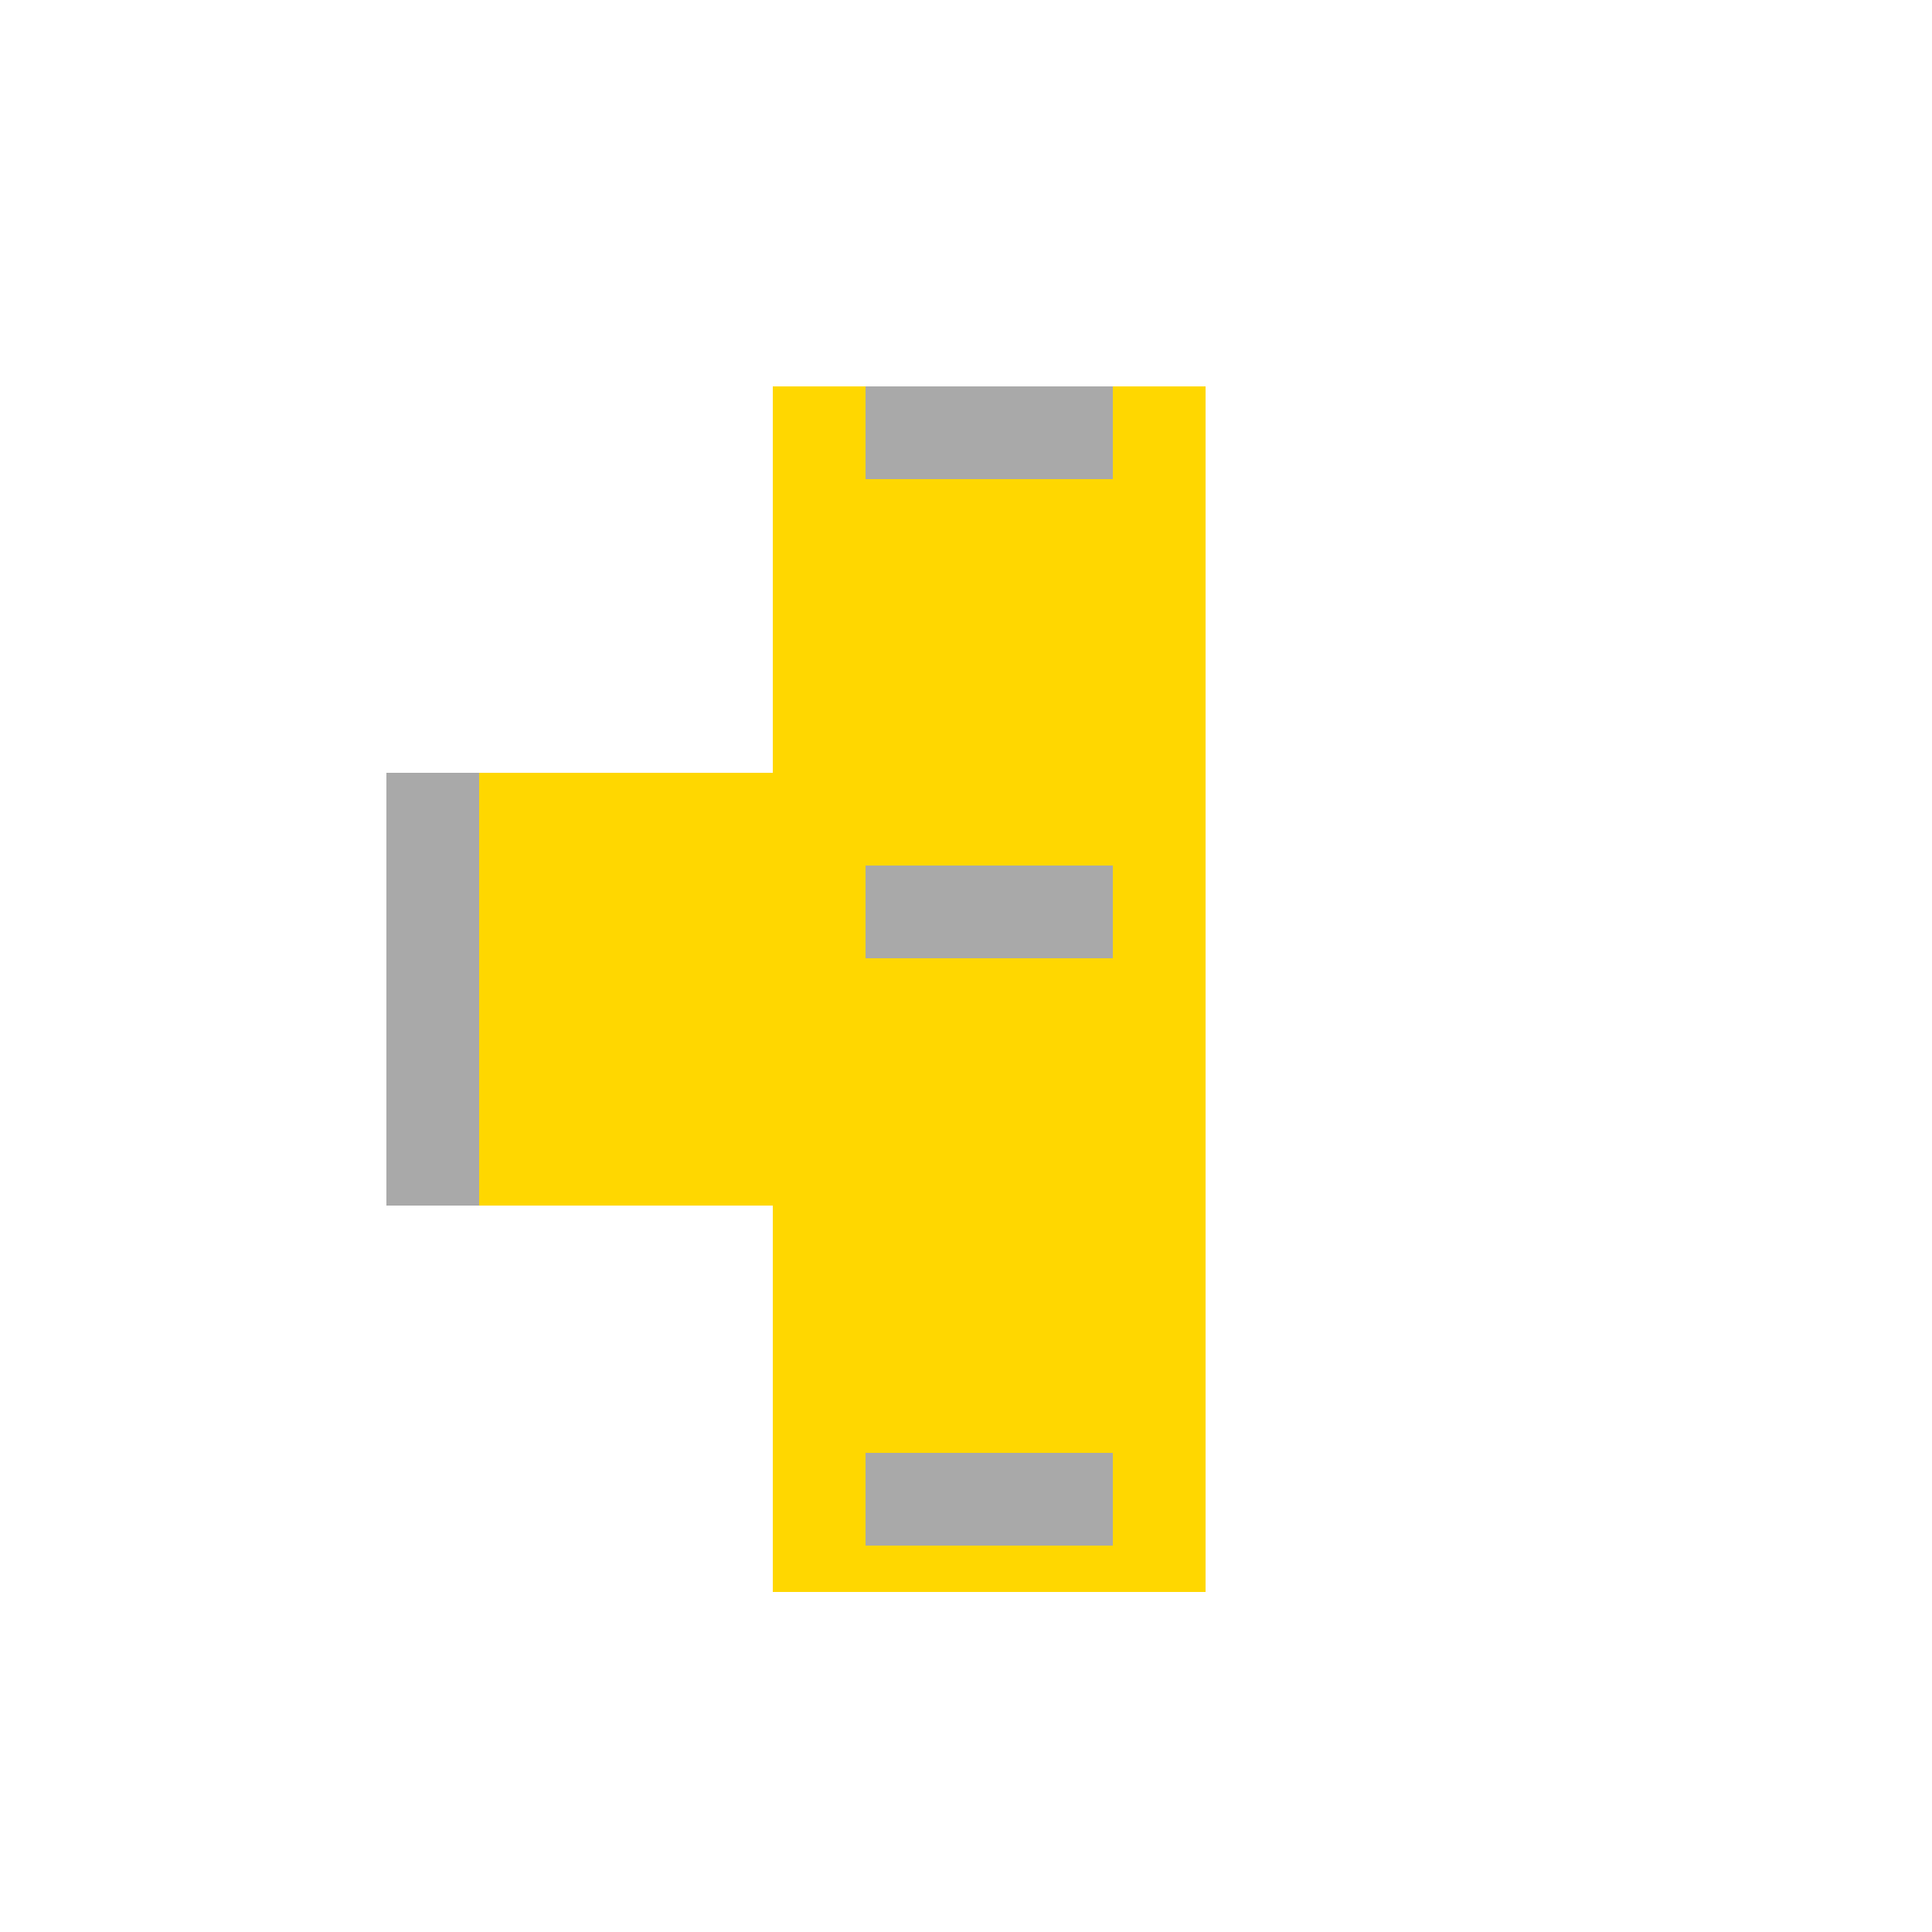 <!--

Generated by DrawGPT.
Free, open source, AI generated images in SVG, PNG, and HTML Canvas format.
https://drawgpt.ai

Created: 2024-02-18T12:14:31.472Z
Link: https://drawgpt.ai/prompt/164959/

-->
<svg xmlns="http://www.w3.org/2000/svg" xmlns:xlink="http://www.w3.org/1999/xlink" width="500" height="500"><defs/><g><rect fill="#FFD700" stroke="none" x="200" y="200" width="112" height="112"/><rect fill="#A9A9A9" stroke="none" x="224" y="312" width="64" height="24"/><rect fill="#FFD700" stroke="none" x="200" y="200" width="112" height="112"/><rect fill="#A9A9A9" stroke="none" x="224" y="224" width="64" height="24"/><rect fill="#FFD700" stroke="none" x="100" y="200" width="112" height="112"/><rect fill="#A9A9A9" stroke="none" x="100" y="200" width="24" height="112"/><rect fill="#FFD700" stroke="none" x="200" y="100" width="112" height="112"/><rect fill="#A9A9A9" stroke="none" x="224" y="100" width="64" height="24"/><rect fill="#FFD700" stroke="none" x="200" y="300" width="112" height="112"/><rect fill="#A9A9A9" stroke="none" x="224" y="376" width="64" height="24"/></g></svg>